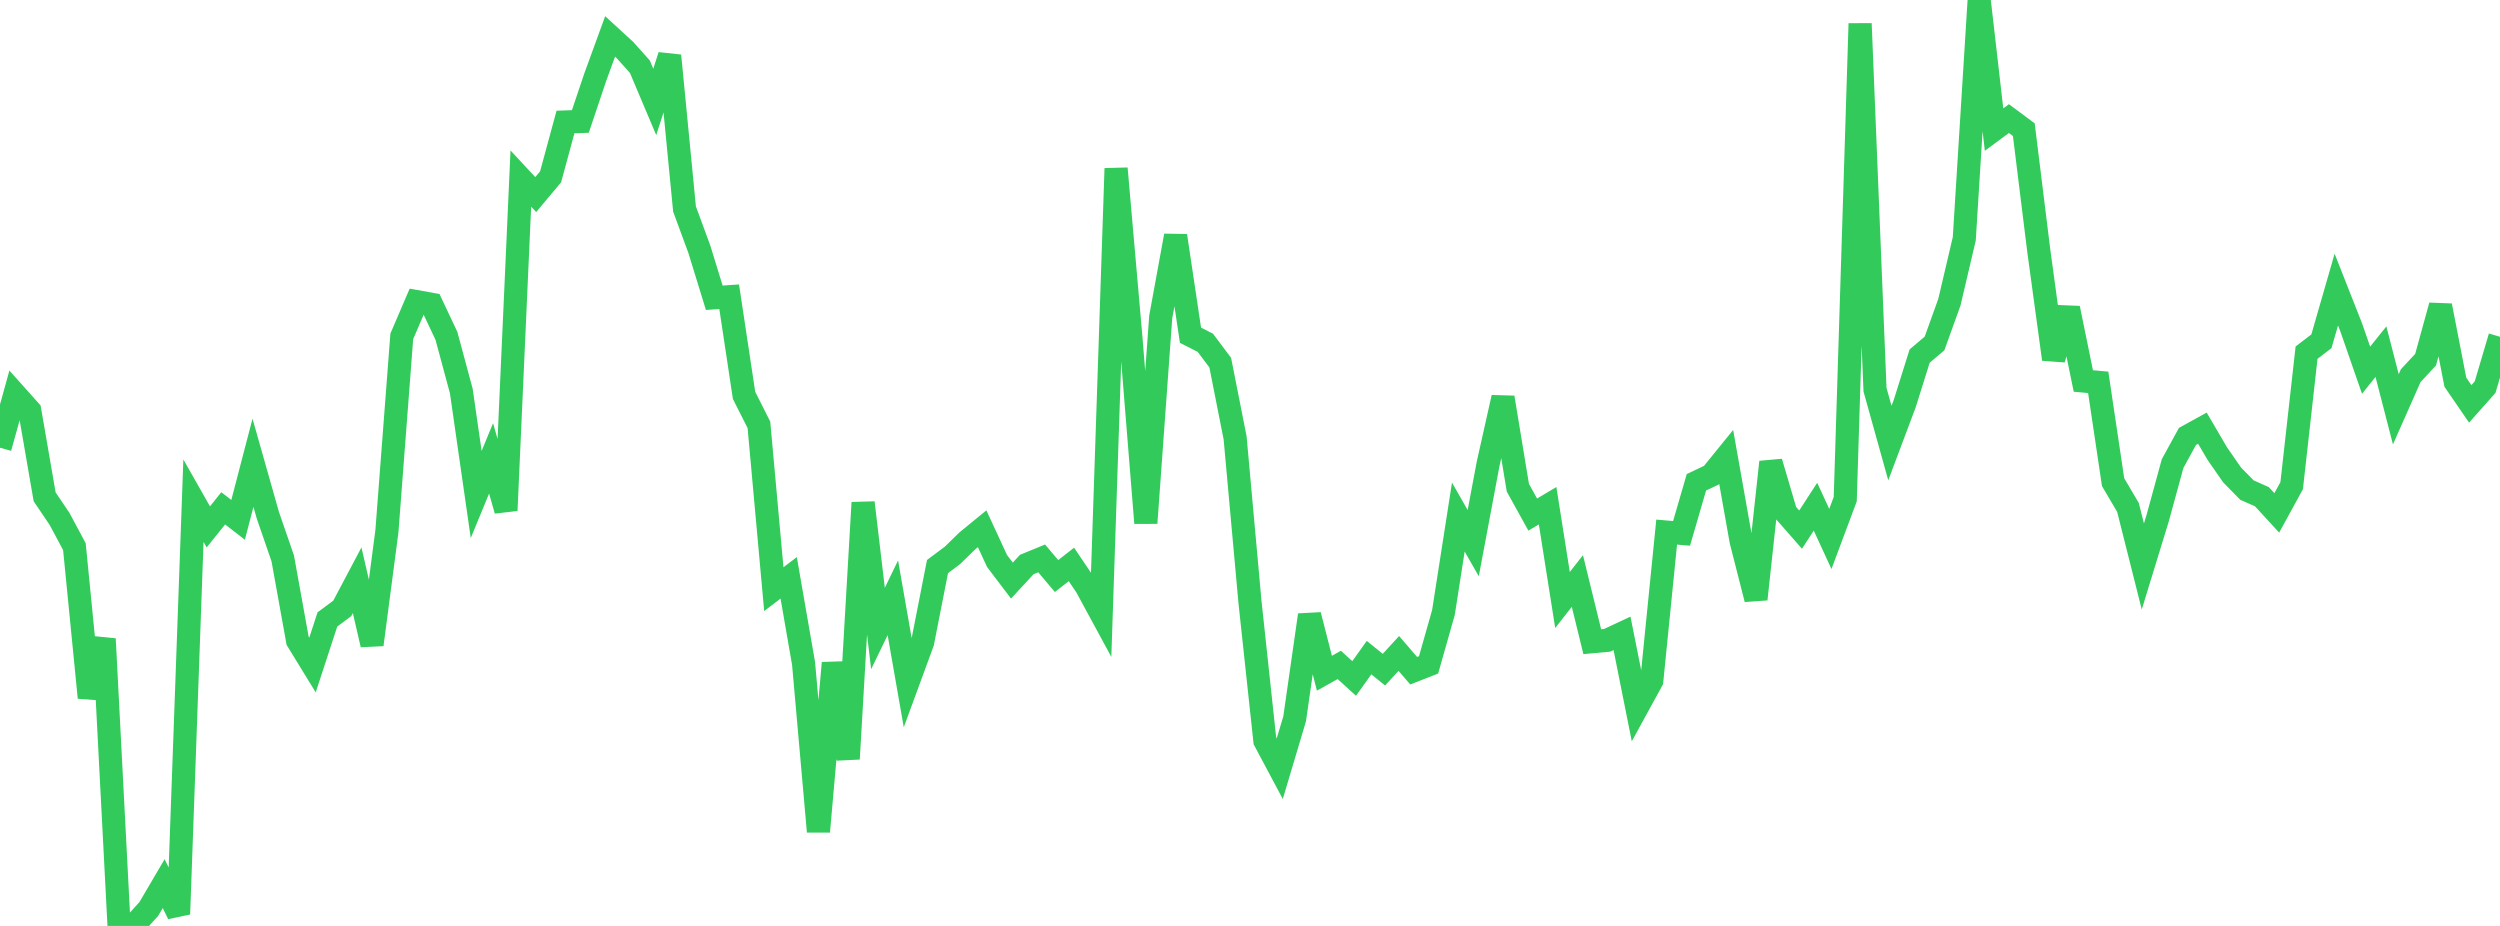 <?xml version="1.0" standalone="no"?>
<!DOCTYPE svg PUBLIC "-//W3C//DTD SVG 1.1//EN" "http://www.w3.org/Graphics/SVG/1.1/DTD/svg11.dtd">

<svg width="135" height="50" viewBox="0 0 135 50" preserveAspectRatio="none" 
  xmlns="http://www.w3.org/2000/svg"
  xmlns:xlink="http://www.w3.org/1999/xlink">


<polyline points="0.0, 24.178 0.804, 21.279 1.607, 22.177 2.411, 26.83 3.214, 28.018 4.018, 29.52 4.821, 37.672 5.625, 34.499 6.429, 50.0 7.232, 49.972 8.036, 49.083 8.839, 47.716 9.643, 49.361 10.446, 27.036 11.25, 28.452 12.054, 27.45 12.857, 28.072 13.661, 24.99 14.464, 27.823 15.268, 30.152 16.071, 34.599 16.875, 35.91 17.679, 33.451 18.482, 32.853 19.286, 31.335 20.089, 34.811 20.893, 28.688 21.696, 18.163 22.5, 16.289 23.304, 16.433 24.107, 18.136 24.911, 21.118 25.714, 26.703 26.518, 24.752 27.321, 27.564 28.125, 9.643 28.929, 10.507 29.732, 9.55 30.536, 6.587 31.339, 6.56 32.143, 4.168 32.946, 1.967 33.75, 2.704 34.554, 3.604 35.357, 5.503 36.161, 3.005 36.964, 11.286 37.768, 13.47 38.571, 16.08 39.375, 16.023 40.179, 21.351 40.982, 22.942 41.786, 31.815 42.589, 31.203 43.393, 35.83 44.196, 44.906 45.0, 35.802 45.804, 40.98 46.607, 27.143 47.411, 33.939 48.214, 32.279 49.018, 36.876 49.821, 34.691 50.625, 30.595 51.429, 29.994 52.232, 29.211 53.036, 28.554 53.839, 30.291 54.643, 31.352 55.446, 30.484 56.25, 30.155 57.054, 31.106 57.857, 30.48 58.661, 31.672 59.464, 33.152 60.268, 9.097 61.071, 18.264 61.875, 28.244 62.679, 17.118 63.482, 12.728 64.286, 18.102 65.089, 18.511 65.893, 19.583 66.696, 23.645 67.5, 32.519 68.304, 40.003 69.107, 41.51 69.911, 38.815 70.714, 33.21 71.518, 36.354 72.321, 35.906 73.125, 36.637 73.929, 35.512 74.732, 36.162 75.536, 35.286 76.339, 36.218 77.143, 35.904 77.946, 33.075 78.75, 27.921 79.554, 29.331 80.357, 25.052 81.161, 21.465 81.964, 26.335 82.768, 27.787 83.571, 27.309 84.375, 32.398 85.179, 31.375 85.982, 34.651 86.786, 34.577 87.589, 34.201 88.393, 38.225 89.196, 36.759 90.0, 28.733 90.804, 28.802 91.607, 26.042 92.411, 25.662 93.214, 24.673 94.018, 29.206 94.821, 32.356 95.625, 24.95 96.429, 27.684 97.232, 28.6 98.036, 27.362 98.839, 29.104 99.643, 26.953 100.446, 1.273 101.25, 21.041 102.054, 23.926 102.857, 21.79 103.661, 19.227 104.464, 18.548 105.268, 16.316 106.071, 12.894 106.875, 0.0 107.679, 6.998 108.482, 6.405 109.286, 7.003 110.089, 13.5 110.893, 19.398 111.696, 16.643 112.5, 20.573 113.304, 20.646 114.107, 26.036 114.911, 27.402 115.714, 30.589 116.518, 27.967 117.321, 25.032 118.125, 23.564 118.929, 23.121 119.732, 24.492 120.536, 25.65 121.339, 26.467 122.143, 26.822 122.946, 27.696 123.75, 26.225 124.554, 19.044 125.357, 18.429 126.161, 15.638 126.964, 17.675 127.768, 19.992 128.571, 18.99 129.375, 22.103 130.179, 20.287 130.982, 19.422 131.786, 16.505 132.589, 20.638 133.393, 21.81 134.196, 20.905 135.0, 18.186" fill="none" stroke="#32ca5b" stroke-width="1.25"/>

</svg>